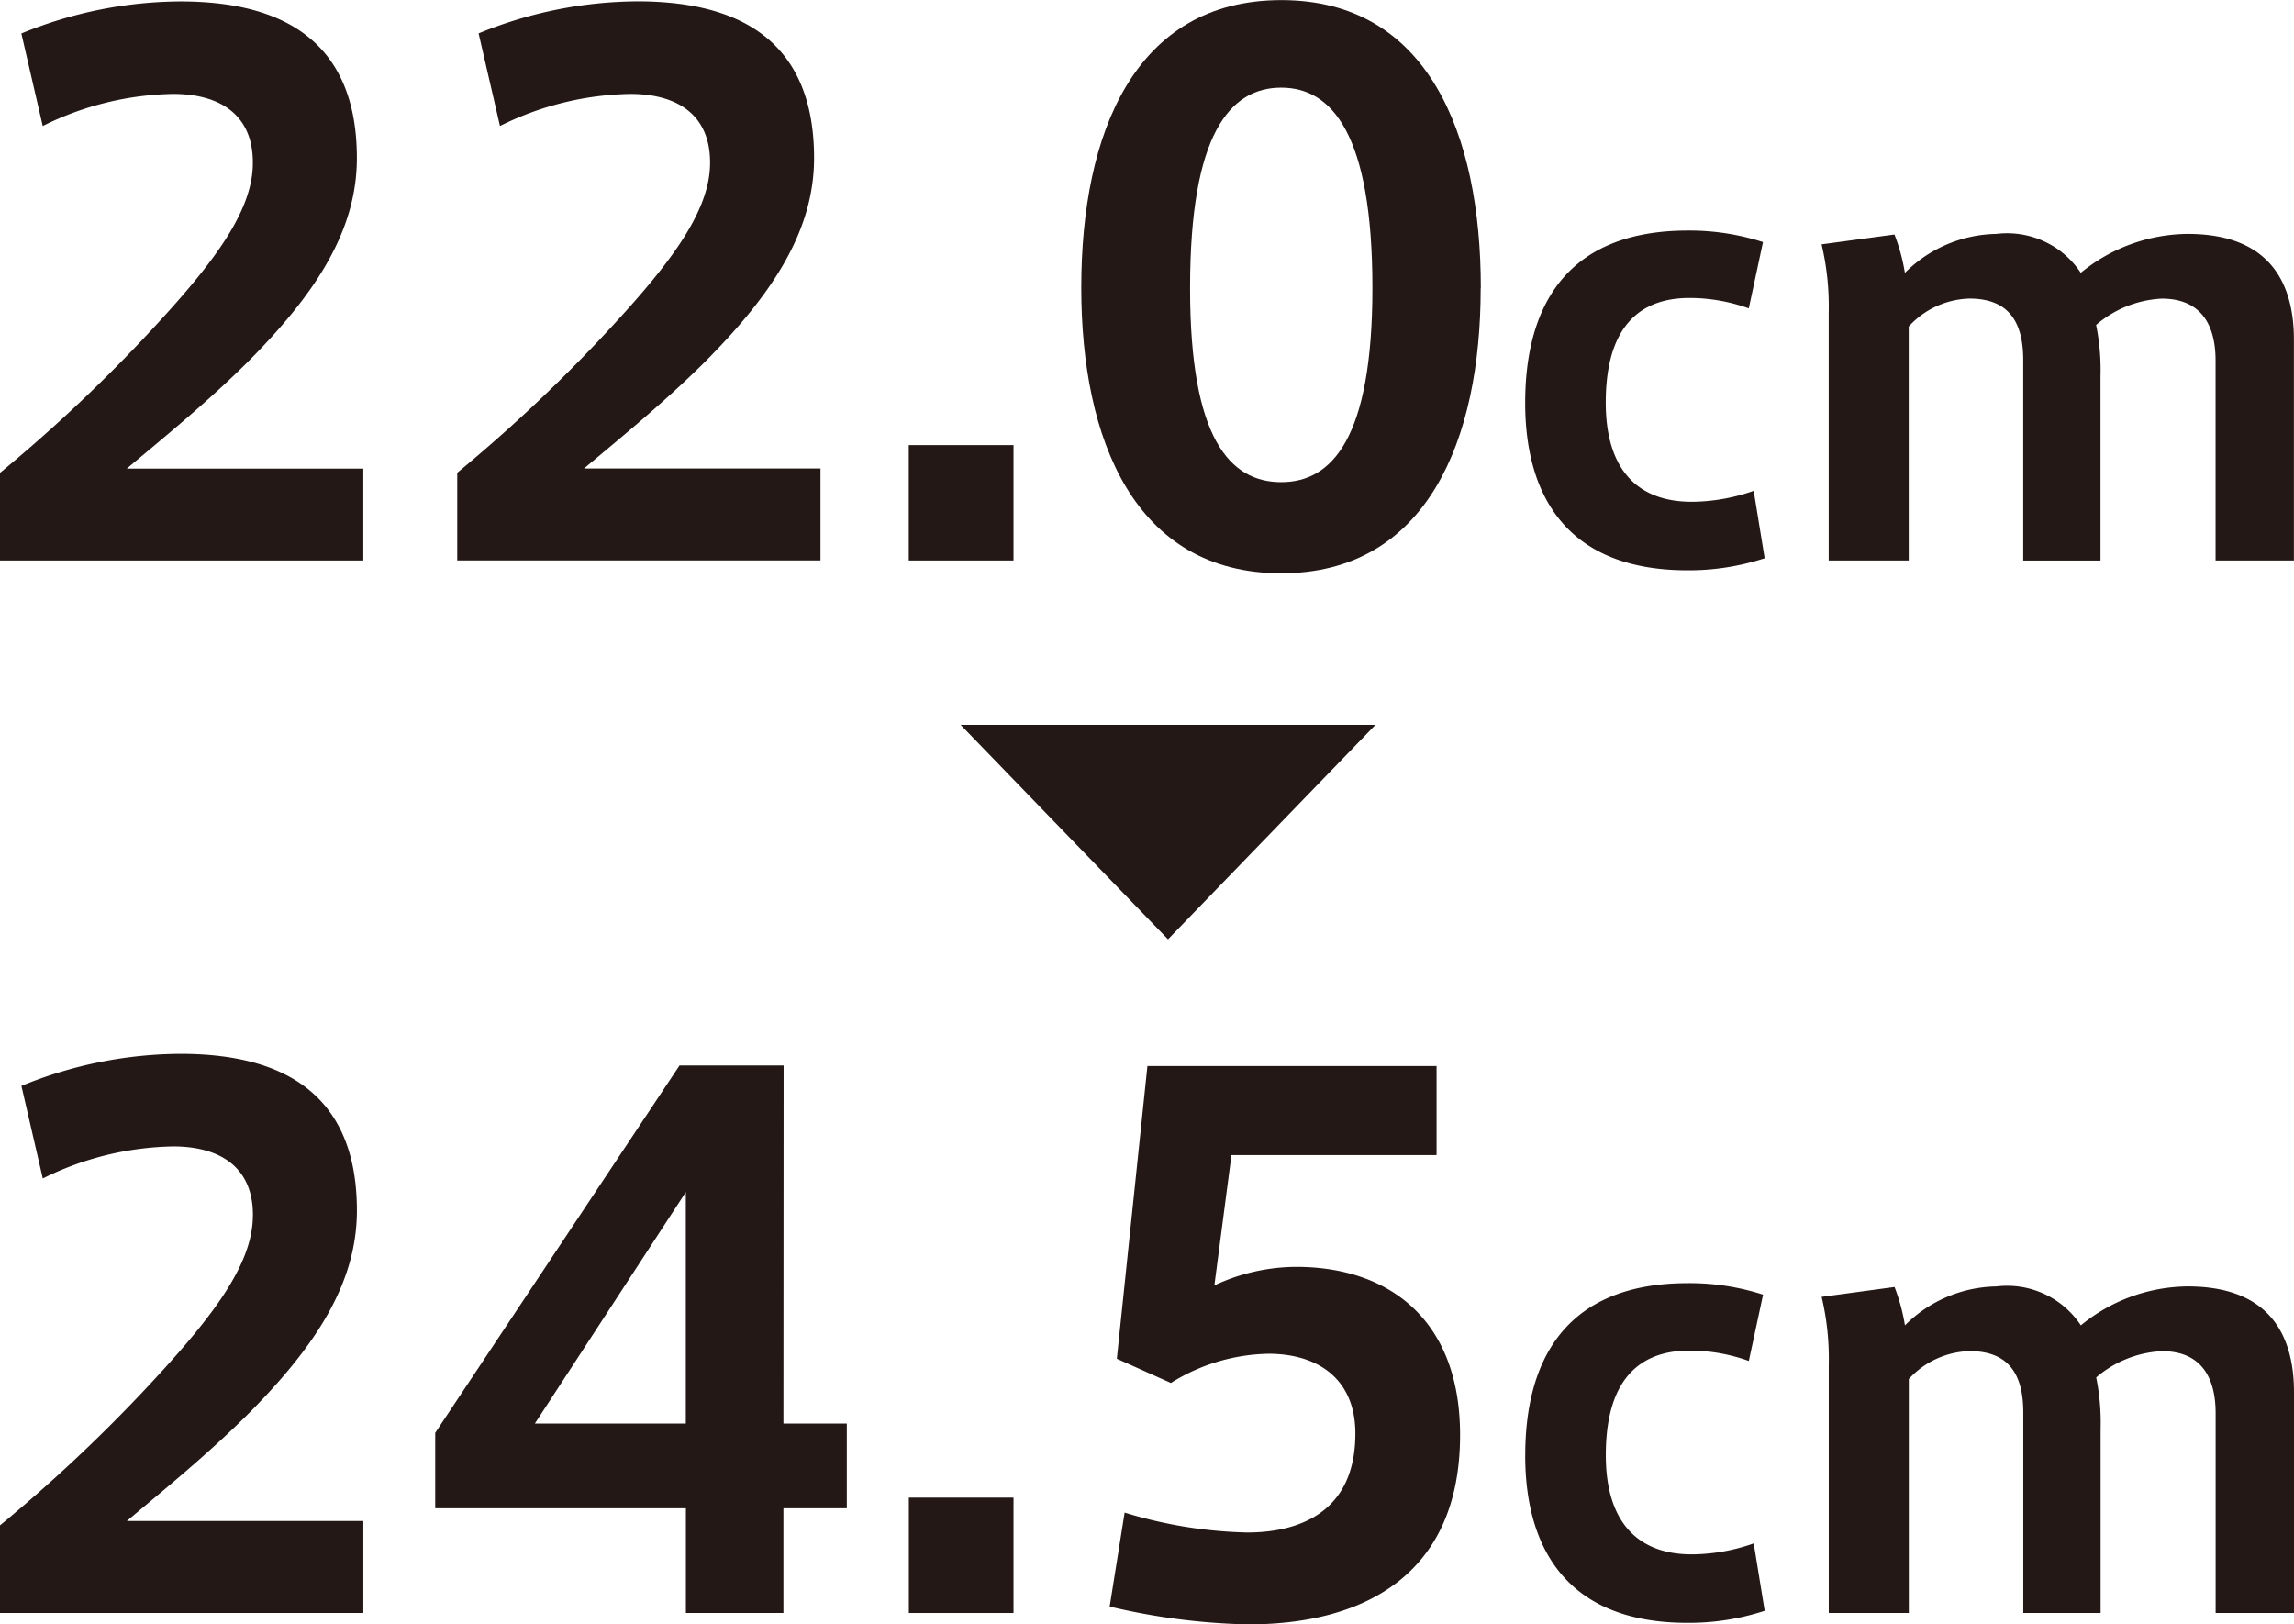 <svg xmlns="http://www.w3.org/2000/svg" width="83.745" height="59.306" viewBox="0 0 83.745 59.306"><defs><style>.cls-1{fill:#231815;}</style></defs><g id="レイヤー_2" data-name="レイヤー 2"><g id="lp_sp"><path class="cls-1" d="M9.23,5.929c0-1.742-1.2-2.5-2.912-2.5A11.068,11.068,0,0,0,1.56,4.6L.78,1.222a15.446,15.446,0,0,1,5.8-1.17c3.224,0,6.448,1.066,6.448,5.72,0,2.653-1.507,4.941-3.925,7.384-1.535,1.534-3.147,2.835-4.473,3.952h8.633v3.355H0v-3.2A57.06,57.06,0,0,0,5.2,12.4C7.593,9.854,9.23,7.826,9.23,5.954Z"/><path class="cls-1" d="M25.922,5.929c0-1.742-1.2-2.5-2.912-2.5A11.064,11.064,0,0,0,18.252,4.6l-.78-3.381a15.447,15.447,0,0,1,5.8-1.17c3.223,0,6.447,1.066,6.447,5.72,0,2.653-1.508,4.941-3.926,7.384-1.534,1.534-3.146,2.835-4.473,3.952h8.633v3.355H16.692v-3.2a57.191,57.191,0,0,0,5.2-4.863c2.392-2.548,4.03-4.576,4.03-6.448Z"/><path class="cls-1" d="M37,20.463H33.176V16.251H37Z"/><path class="cls-1" d="M54.054,10.53c0,5.513-1.95,10.4-7.281,10.4-5.356,0-7.3-4.888-7.3-10.426,0-5.643,1.949-10.5,7.305-10.5,5.331,0,7.281,4.862,7.281,10.505Zm-10.609,0c0,5.487,1.456,7.073,3.328,7.073,1.847,0,3.329-1.586,3.329-7.1C50.1,4.889,48.62,3.2,46.773,3.2c-1.872,0-3.328,1.691-3.328,7.307Z"/><path class="cls-1" d="M55.679,14.7c0-3.181,1.24-6.282,5.941-6.282a8.745,8.745,0,0,1,2.74.42l-.519,2.421a6.4,6.4,0,0,0-2.16-.38c-2.161,0-3.061,1.46-3.061,3.821,0,2.3,1.039,3.62,3.141,3.62a6.888,6.888,0,0,0,2.26-.4l.4,2.461a8.888,8.888,0,0,1-2.82.44c-4.622,0-5.922-3-5.922-6.1Z"/><path class="cls-1" d="M72.88,8.54a3.223,3.223,0,0,1,3.081,1.421,6.228,6.228,0,0,1,3.9-1.421c3.2,0,3.881,2.041,3.881,3.861v8.062H80.882v-7.3c0-1.34-.561-2.26-1.961-2.26a3.975,3.975,0,0,0-2.4.96,8.267,8.267,0,0,1,.16,1.88v6.722H73.86V13.142c0-1.4-.54-2.241-1.961-2.241a3.12,3.12,0,0,0-2.219,1.02v8.542H66.759V11.421a9.855,9.855,0,0,0-.26-2.5l2.66-.359a6.9,6.9,0,0,1,.381,1.4A4.833,4.833,0,0,1,72.88,8.54Z"/><polygon class="cls-1" points="42.64 34.294 50.212 26.463 35.068 26.463 42.64 34.294"/><path class="cls-1" d="M9.233,44.355c0-1.742-1.2-2.5-2.912-2.5a11.087,11.087,0,0,0-4.759,1.17l-.78-3.38a15.451,15.451,0,0,1,5.8-1.17c3.224,0,6.447,1.066,6.447,5.72,0,2.653-1.507,4.941-3.925,7.384-1.534,1.534-3.147,2.834-4.473,3.952h8.633V58.89H0v-3.2a57.168,57.168,0,0,0,5.2-4.862c2.393-2.548,4.031-4.576,4.031-6.448Z"/><path class="cls-1" d="M28.6,51.974h2.314v3.093H28.6V58.89H25.04V55.067H15.888V52.312L24.807,38.9h3.8Zm-3.563,0V43.523l-5.512,8.451Z"/><path class="cls-1" d="M37,58.89H33.179V54.678H37Z"/><path class="cls-1" d="M47.321,46.253c3.356,0,5.981,1.9,5.981,6.137,0,4.965-3.328,6.916-7.748,6.916a23.868,23.868,0,0,1-5.044-.651l.546-3.431a16.465,16.465,0,0,0,4.472.727c1.924,0,3.951-.754,3.951-3.614,0-2-1.376-2.912-3.171-2.912a6.936,6.936,0,0,0-3.563,1.066l-1.974-.884,1.117-10.686H52.444v3.25H44.956l-.624,4.758A7.115,7.115,0,0,1,47.321,46.253Z"/><path class="cls-1" d="M55.681,53.128c0-3.18,1.24-6.281,5.941-6.281a8.728,8.728,0,0,1,2.741.42l-.52,2.421a6.392,6.392,0,0,0-2.16-.38c-2.161,0-3.061,1.46-3.061,3.82,0,2.3,1.04,3.621,3.141,3.621a6.894,6.894,0,0,0,2.259-.4l.4,2.461a8.888,8.888,0,0,1-2.82.44c-4.622,0-5.922-3-5.922-6.1Z"/><path class="cls-1" d="M72.883,46.967a3.227,3.227,0,0,1,3.081,1.421,6.219,6.219,0,0,1,3.9-1.421c3.2,0,3.881,2.041,3.881,3.861V58.89H80.884v-7.3c0-1.34-.56-2.26-1.96-2.26a3.977,3.977,0,0,0-2.4.96,8.26,8.26,0,0,1,.161,1.88V58.89H73.862V51.568c0-1.4-.539-2.24-1.96-2.24a3.12,3.12,0,0,0-2.219,1.02V58.89H66.761V49.848a9.8,9.8,0,0,0-.26-2.5l2.661-.36a6.9,6.9,0,0,1,.38,1.4A4.829,4.829,0,0,1,72.883,46.967Z"/></g></g></svg>